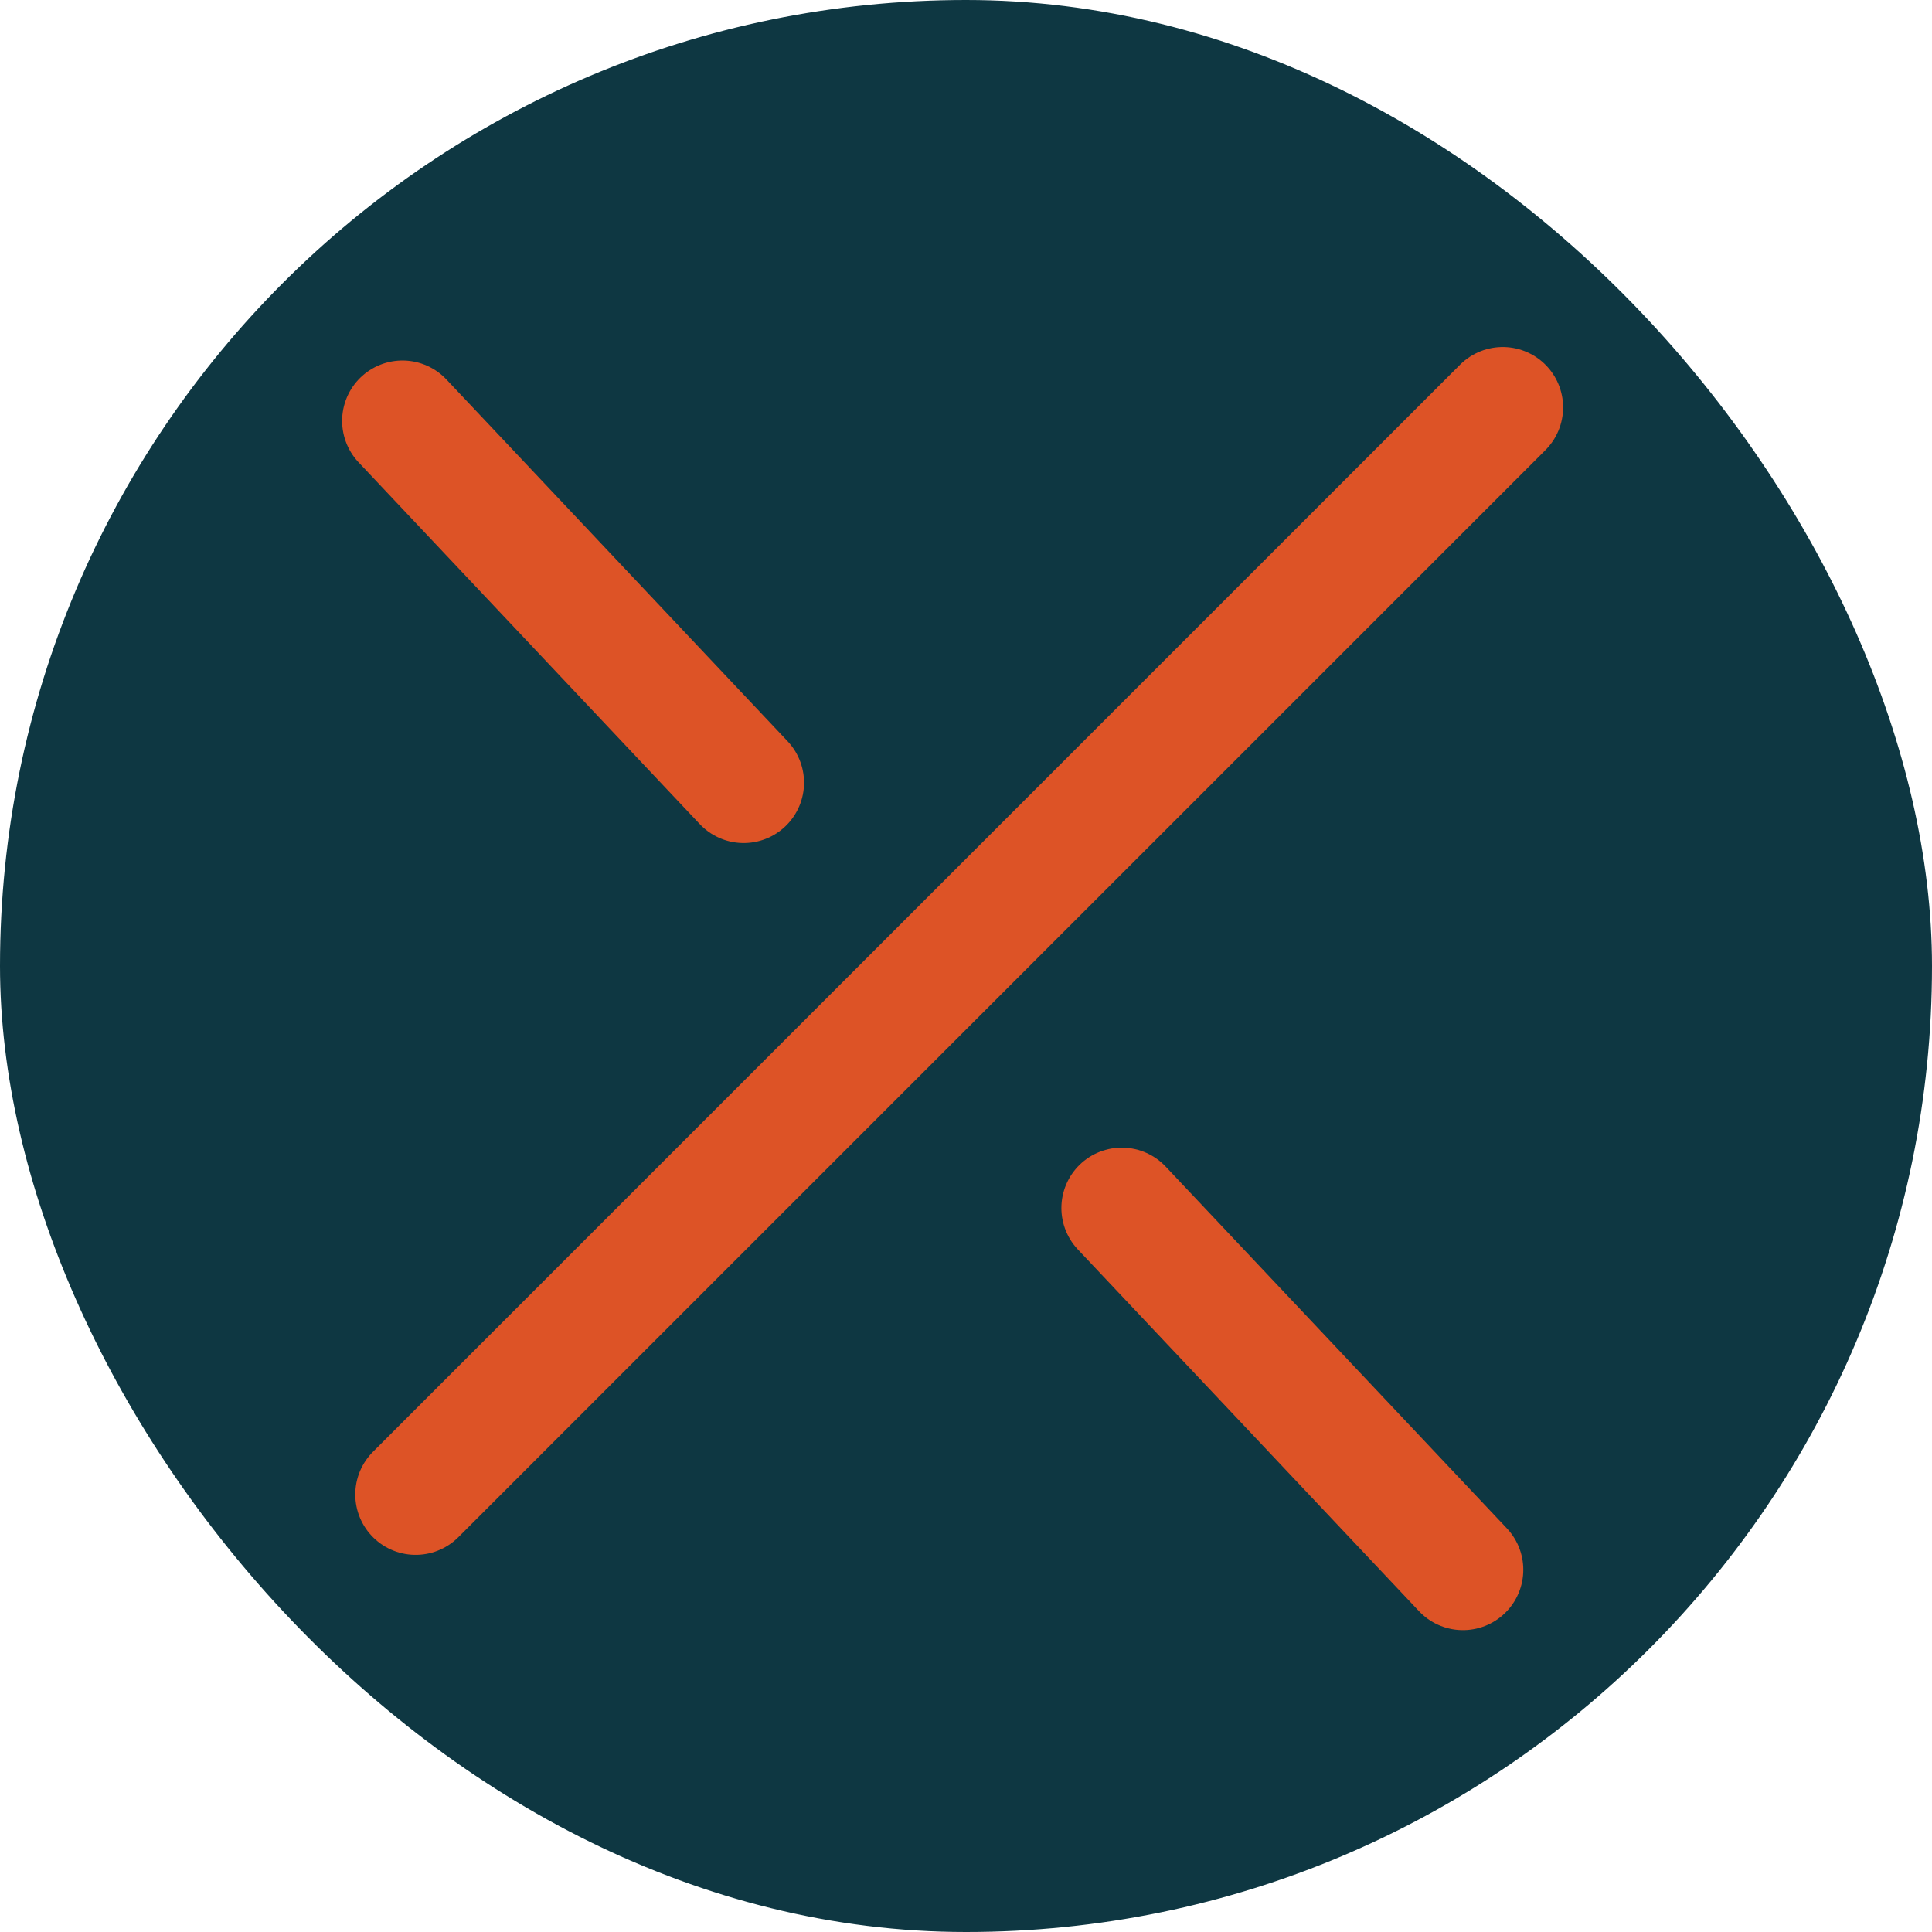 <svg width="48" height="48" viewBox="0 0 48 48" fill="none" xmlns="http://www.w3.org/2000/svg">
<rect width="48" height="48" rx="24" fill="#0E3742"/>
<path d="M37.335 10.122L10.327 37.13" stroke="#DD5326" stroke-width="3" stroke-linecap="round"/>
<path d="M10 10.457L18.476 19.445" stroke="#DD5326" stroke-width="3" stroke-linecap="round"/>
<path d="M27.87 30.013L36.346 39" stroke="#DD5326" stroke-width="3" stroke-linecap="round"/>
</svg>
